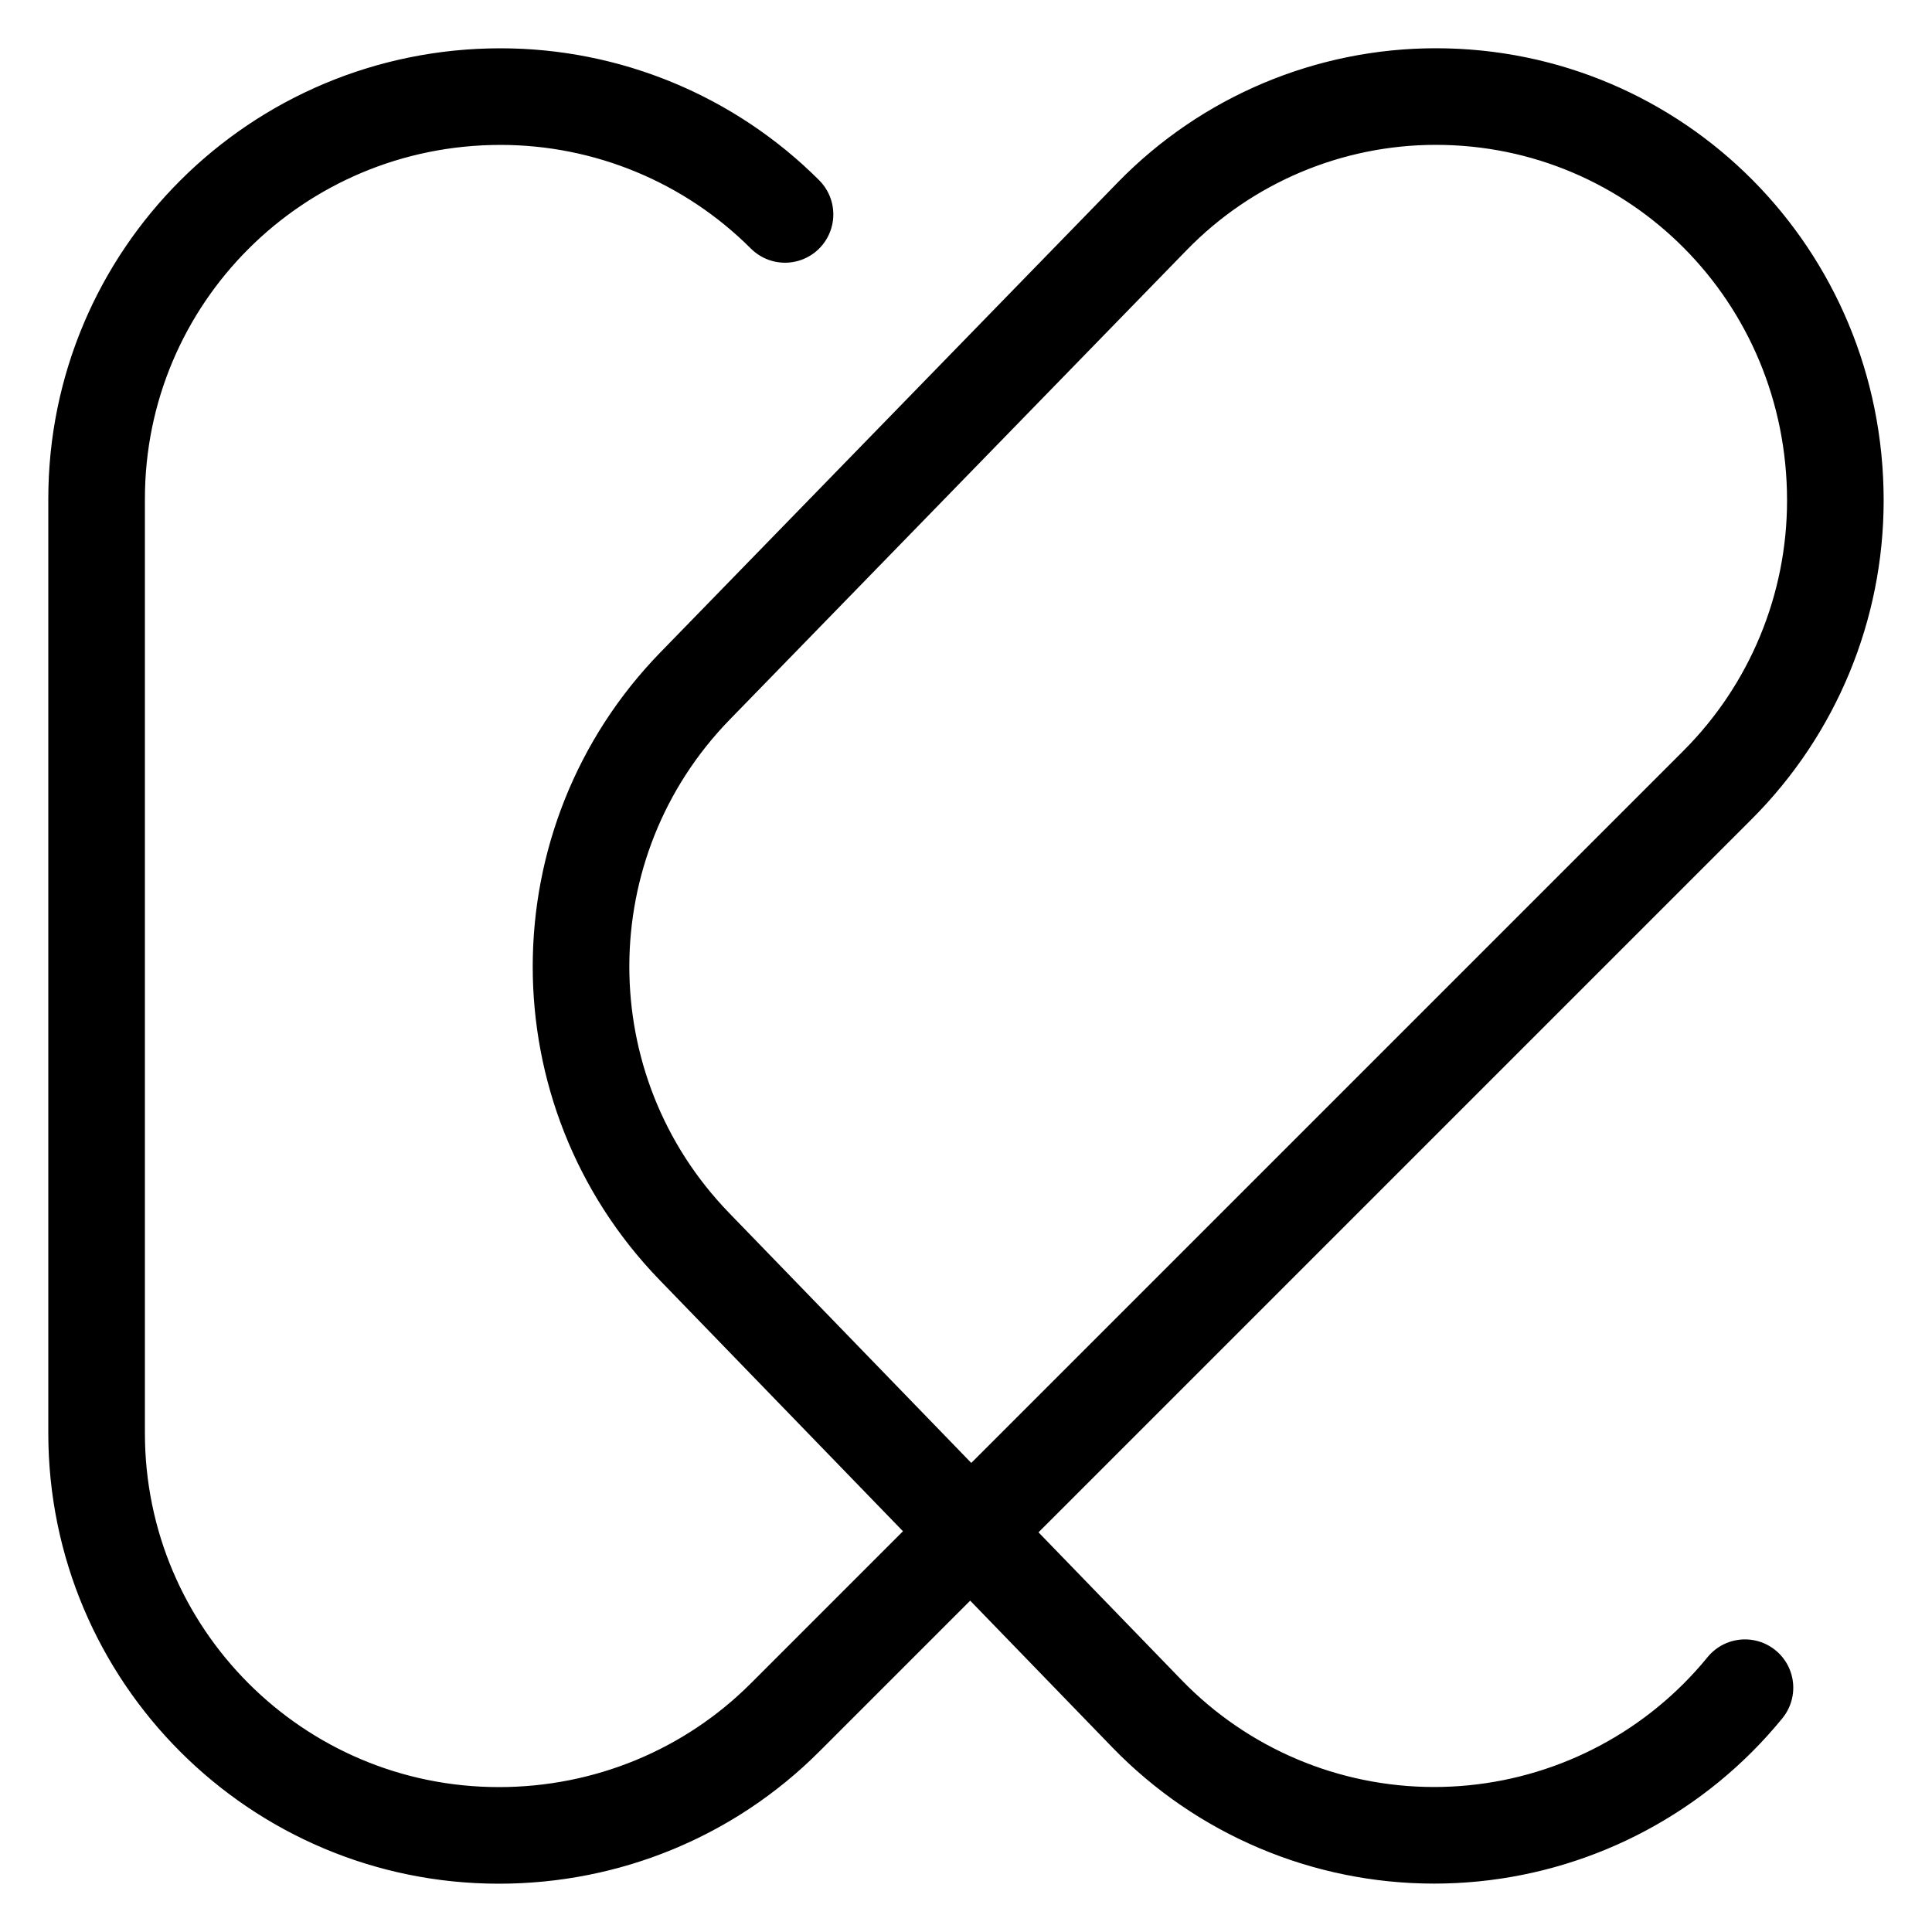<svg id="kindlink-vector-spinner" width="40" height="40" viewBox="0 0 40 40"
     xmlns="http://www.w3.org/2000/svg" style="width: 40px; height: 40px; vertical-align:bottom;">
    <style>
        @-webkit-keyframes spin {
            0% {
                stroke: #1768A6;
            }
            52% {
                stroke: #08B275;
            }
            100% {
                stroke: #1768A6;
                stroke-dashoffset: 205.6;
            }
        }

        @keyframes spin {
            0% {
                stroke: #1768A6;
            }
            52% {
                stroke: #08B275;
            }
            100% {
                stroke: #1768A6;
                stroke-dashoffset: 205.6;
            }
        }

        #kindlink-spinner-path {
            stroke: black;
            stroke-linecap: round;
            stroke-width: 2;
            stroke-dasharray: 0, 0, 166, 40.6;
            stroke-dashoffset: 0;
            stroke-linejoin: round;
            animation: spin 2s infinite linear;
        }

    </style>
    <path d="M16.253 4.439c-1.562-1.562-3.681-2.439-5.89-2.439-4.634 0-8.363 3.729-8.363 8.329v19.342c0 4.6 3.729 8.329 8.329 8.329 2.243 0 4.361-.878 5.923-2.44l19.308-19.308c1.562-1.562 2.439-3.681 2.439-5.89 0-4.66-3.703-8.363-8.272-8.363-2.211 0-4.329.894-5.871 2.478l-9.466 9.726c-3.142 3.228-3.148 8.369-.014 11.604 3.164 3.267 6.953 7.178 9.37 9.673 1.559 1.61 3.704 2.518 5.945 2.518 2.203 0 4.316-.875 5.874-2.433 1.558-1.558 2.433-3.671 2.433-5.874 0-2.265-.877-4.383-2.439-5.945l-19.308-19.308z"
          id="kindlink-spinner-path" stroke="#0068B1" stroke-width="2" stroke-linecap="round"
          stroke-linejoin="round" fill="none"/>
</svg>
